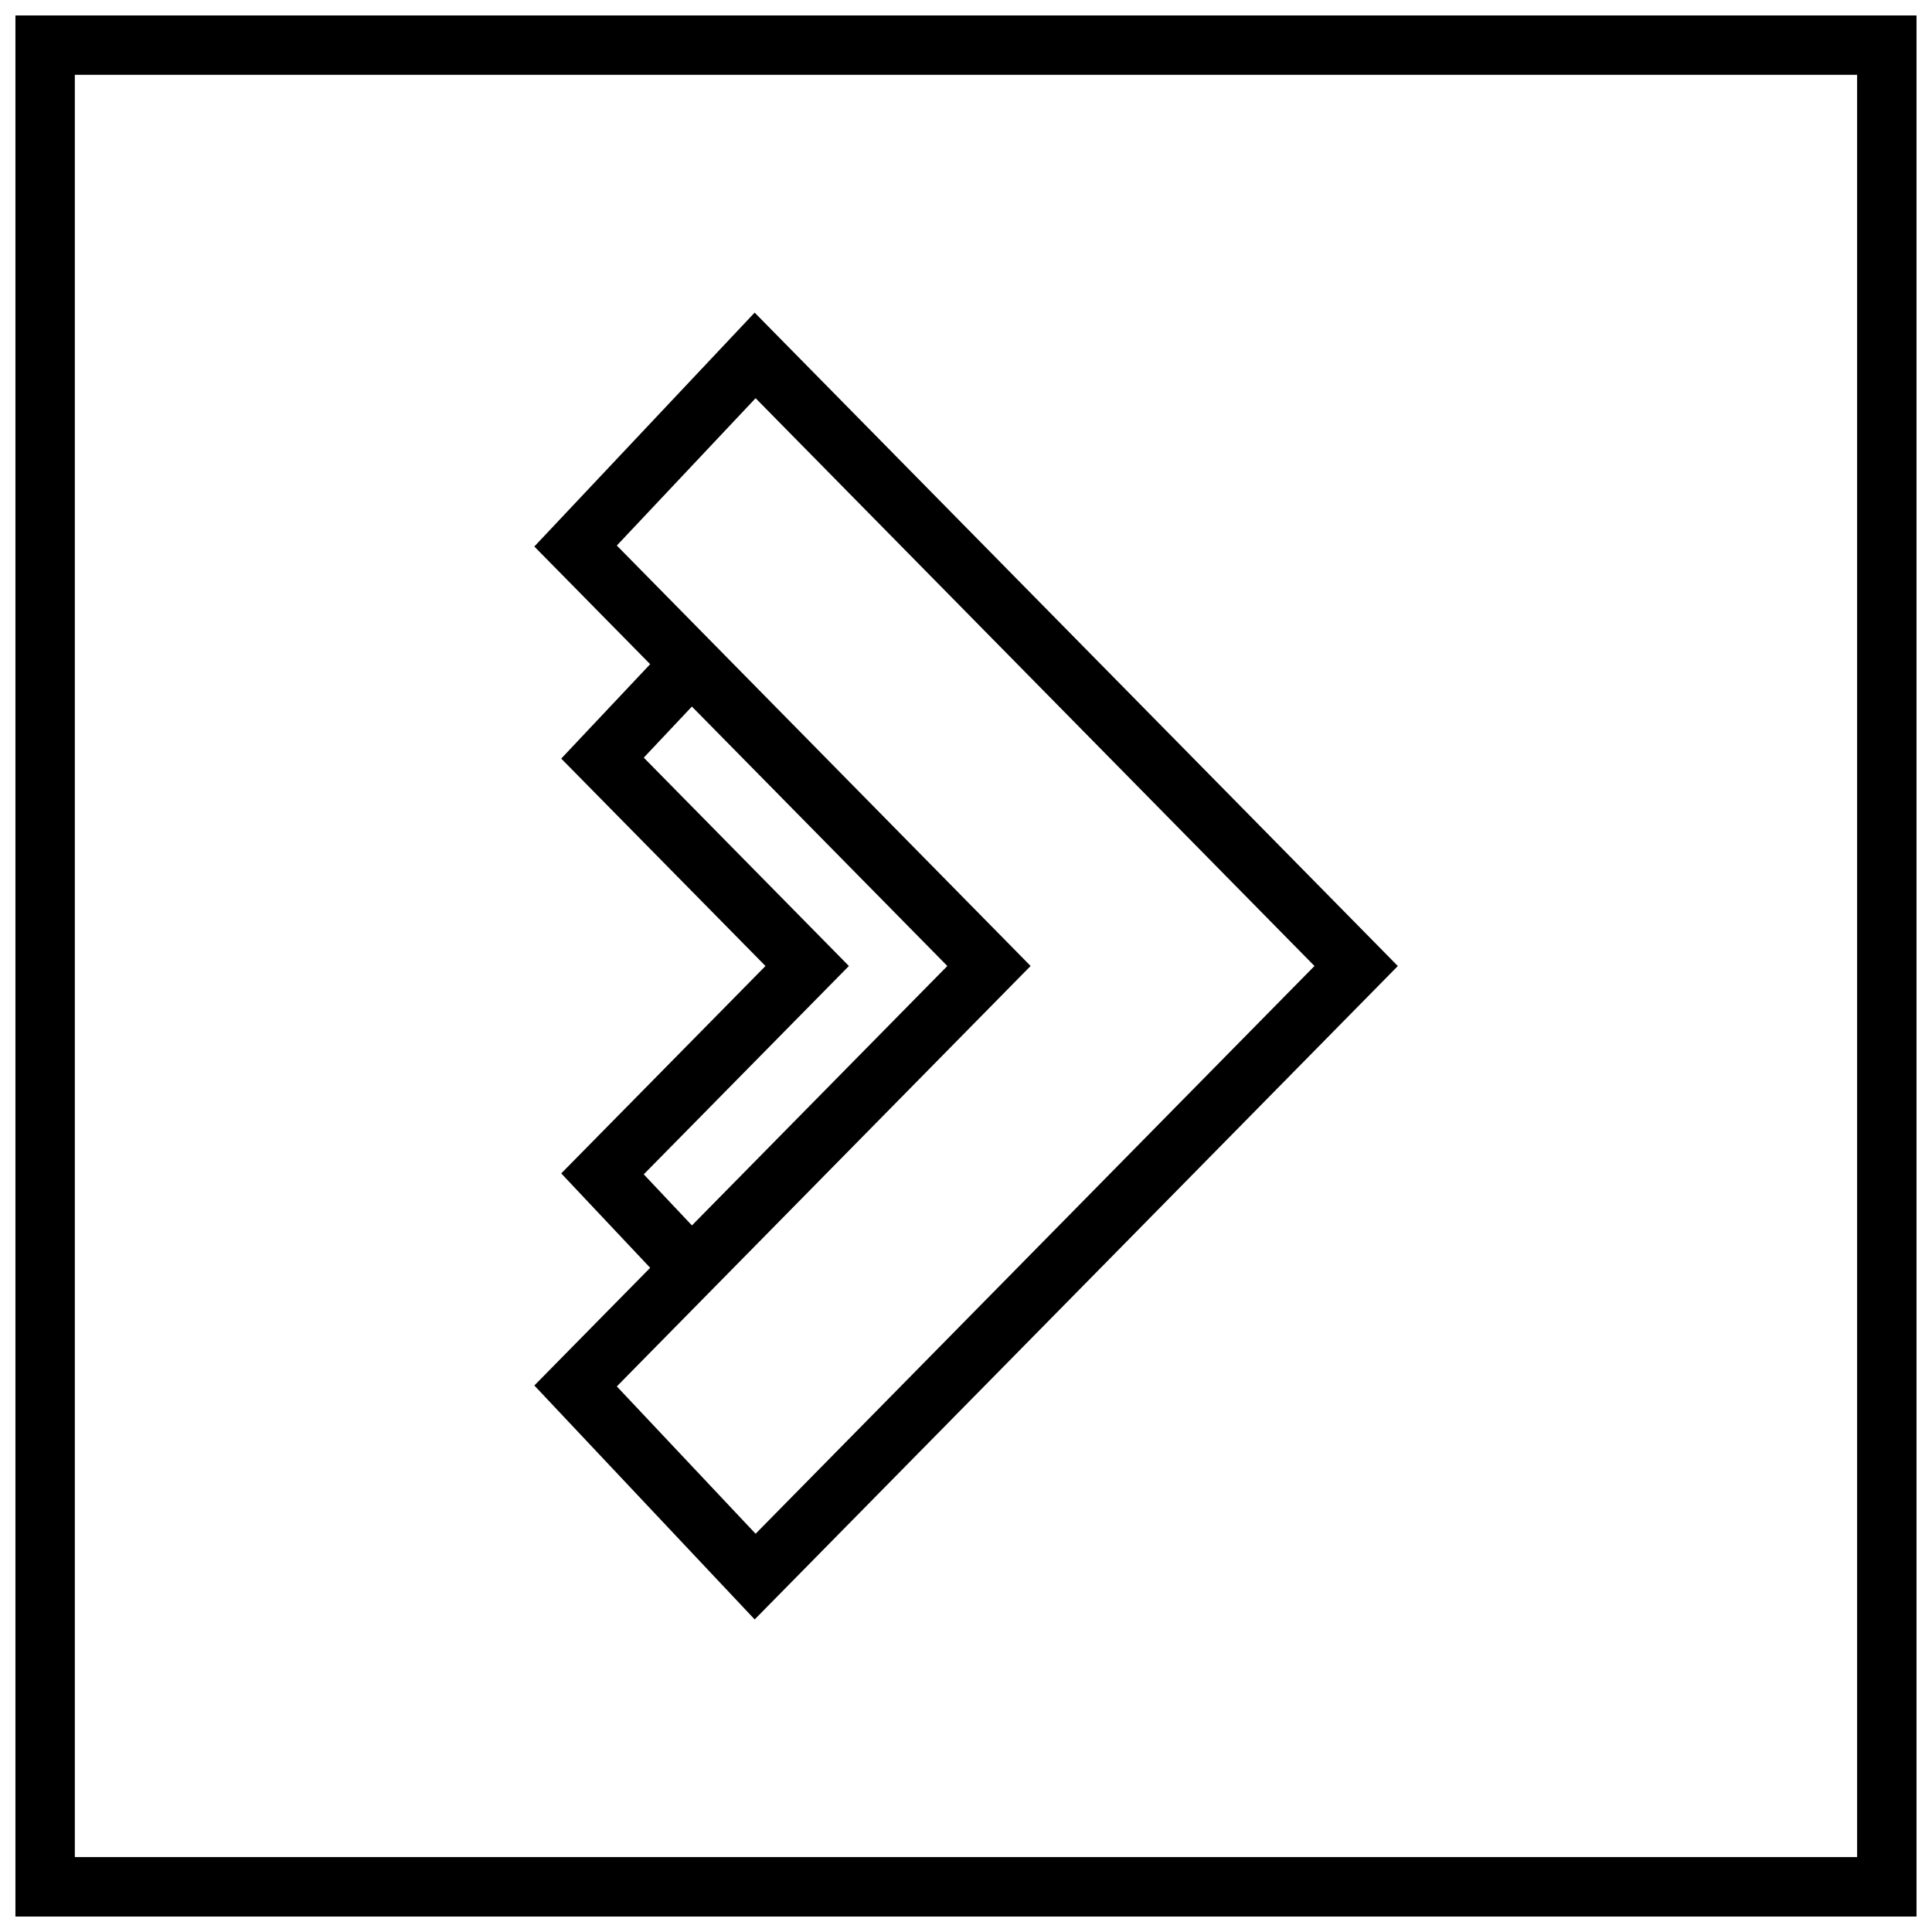 <?xml version="1.0" encoding="UTF-8"?>
<!-- Uploaded to: ICON Repo, www.iconrepo.com, Generator: ICON Repo Mixer Tools -->
<svg width="800px" height="800px" version="1.1" viewBox="144 144 512 512" xmlns="http://www.w3.org/2000/svg">
 <defs>
  <clipPath id="a">
   <path d="m148.09 148.09h503.81v503.81h-503.81z"/>
  </clipPath>
 </defs>
 <path d="m285.6 288.83 30.699 31.188-23.57 25.016 54.133 54.969-54.129 54.961 23.57 25.016-30.699 31.188 58.395 62 170.44-173.16-170.45-173.16zm29 166.38 54.367-55.211-54.363-55.215 12.754-13.539 67.695 68.754-67.684 68.754zm177.75-55.211-148.11 150.46-36.777-39.047 19.648-19.965 90.012-91.453-109.66-111.42 36.777-39.047z"/>
 <g clip-path="url(#a)">
  <path d="m148.09 651.9h503.81v-503.81h-503.81zm15.742-488.07h472.32v472.32l-472.32 0.004z"/>
 </g>
</svg>